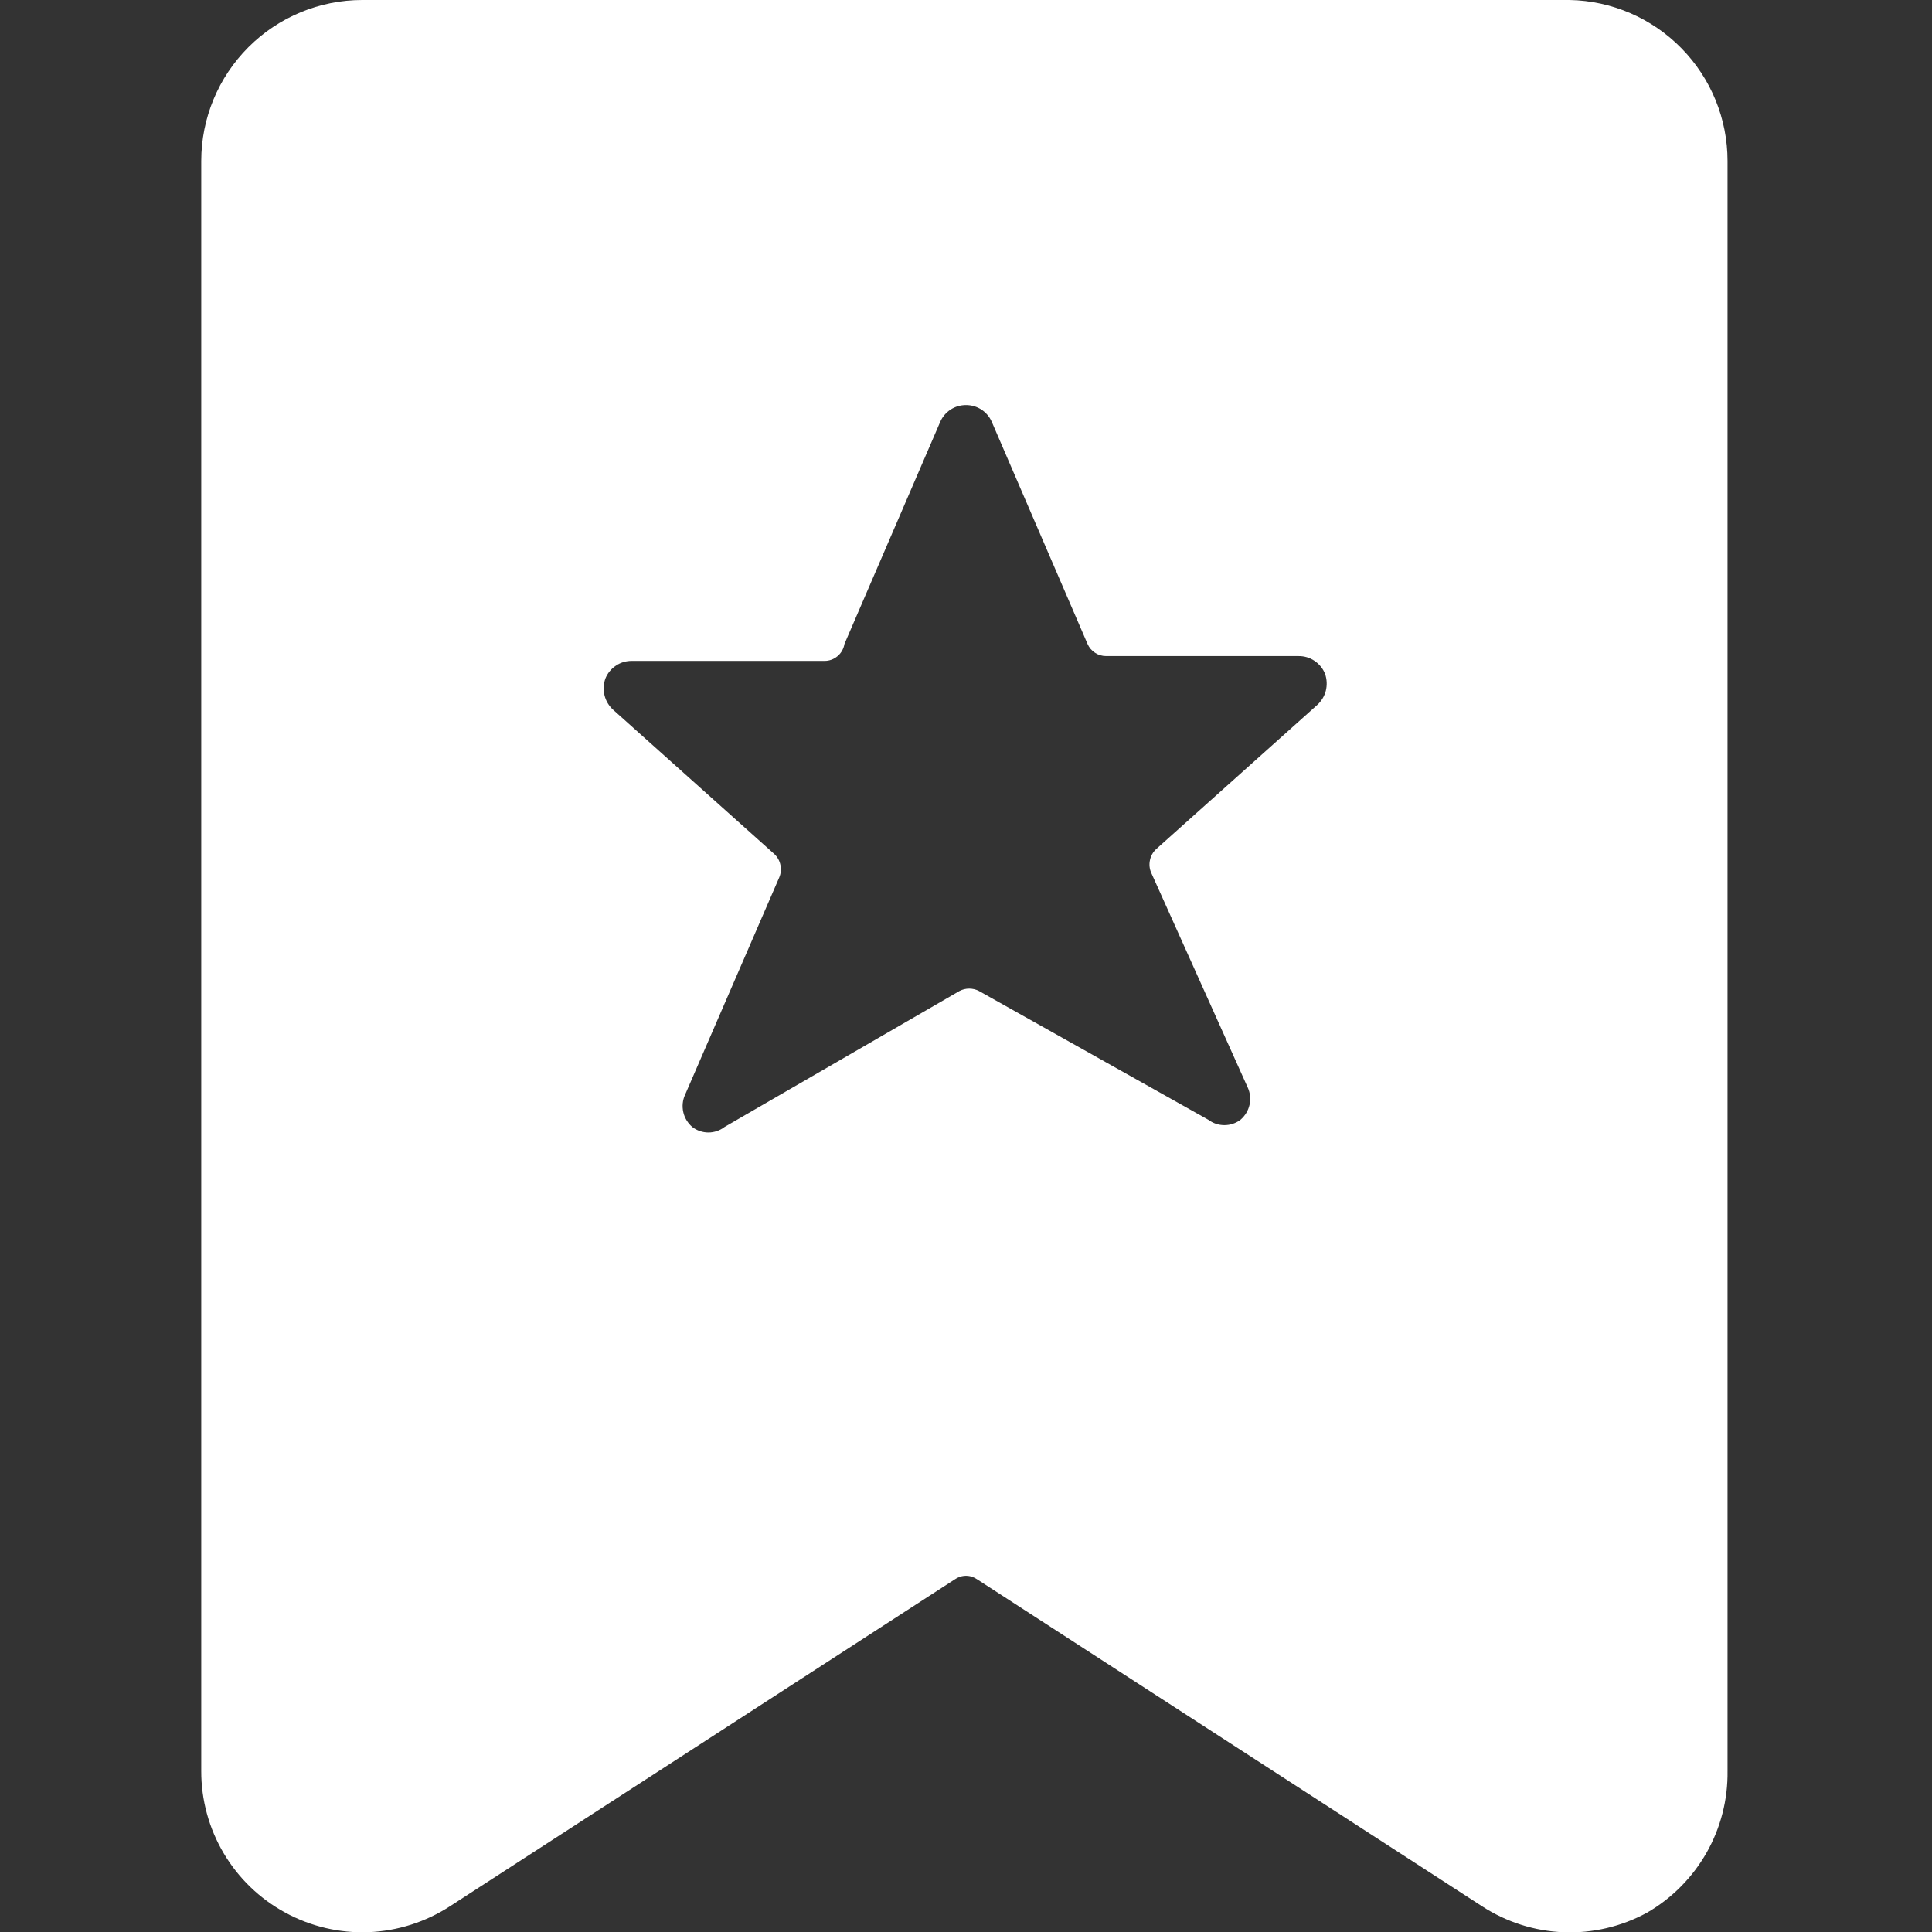 <svg xmlns="http://www.w3.org/2000/svg" width="24" height="24" viewBox="0 0 24 24" fill="none"><rect x="0" y="0" width="24" height="24" fill="#333333" stroke="none"/><g clip-path="url(#clip0_711_7198)"><path d="M19.5 0H4.5C3.97 0 3.461 0.211 3.086 0.586C2.711 0.961 2.5 1.47 2.5 2V22C2.499 22.36 2.596 22.714 2.78 23.024C2.964 23.334 3.228 23.588 3.545 23.76C3.861 23.932 4.218 24.016 4.578 24.002C4.938 23.988 5.288 23.876 5.59 23.68L11.86 19.62C11.901 19.591 11.95 19.575 12 19.575C12.05 19.575 12.099 19.591 12.14 19.62L18.41 23.68C18.713 23.877 19.063 23.989 19.424 24.003C19.785 24.017 20.143 23.933 20.46 23.76C20.768 23.582 21.023 23.325 21.199 23.016C21.375 22.706 21.465 22.356 21.46 22V2C21.46 1.476 21.255 0.974 20.888 0.6C20.522 0.226 20.023 0.01 19.5 0ZM15.5 13.51C15.531 13.577 15.538 13.653 15.522 13.725C15.506 13.797 15.466 13.862 15.41 13.91C15.352 13.954 15.282 13.977 15.21 13.977C15.138 13.977 15.068 13.954 15.01 13.91L12.16 12.31C12.123 12.291 12.082 12.281 12.04 12.281C11.998 12.281 11.957 12.291 11.92 12.31L9 14C8.943 14.044 8.872 14.068 8.8 14.068C8.728 14.068 8.657 14.044 8.6 14C8.544 13.952 8.504 13.887 8.488 13.815C8.472 13.743 8.479 13.667 8.51 13.6L9.68 10.9C9.701 10.851 9.706 10.797 9.695 10.746C9.685 10.694 9.658 10.646 9.62 10.61L7.62 8.82C7.566 8.772 7.528 8.71 7.51 8.64C7.493 8.571 7.496 8.498 7.52 8.43C7.546 8.364 7.592 8.308 7.651 8.269C7.71 8.229 7.779 8.209 7.85 8.21H10.24C10.3 8.211 10.358 8.19 10.404 8.151C10.45 8.113 10.48 8.059 10.49 8L11.68 5.24C11.707 5.178 11.752 5.125 11.809 5.088C11.866 5.051 11.932 5.032 12 5.032C12.068 5.032 12.134 5.051 12.191 5.088C12.248 5.125 12.293 5.178 12.32 5.24L13.51 8C13.53 8.045 13.562 8.083 13.603 8.109C13.643 8.136 13.691 8.15 13.74 8.15H16.13C16.201 8.149 16.27 8.169 16.329 8.209C16.388 8.248 16.434 8.304 16.46 8.37C16.484 8.438 16.487 8.511 16.47 8.58C16.452 8.65 16.414 8.712 16.36 8.76L14.36 10.55C14.322 10.586 14.295 10.634 14.285 10.686C14.274 10.737 14.279 10.791 14.3 10.84L15.5 13.51Z" fill="white"></path></g><defs><clipPath id="clip0_711_7198"><rect width="24" height="24" fill="white"></rect></clipPath></defs></svg>